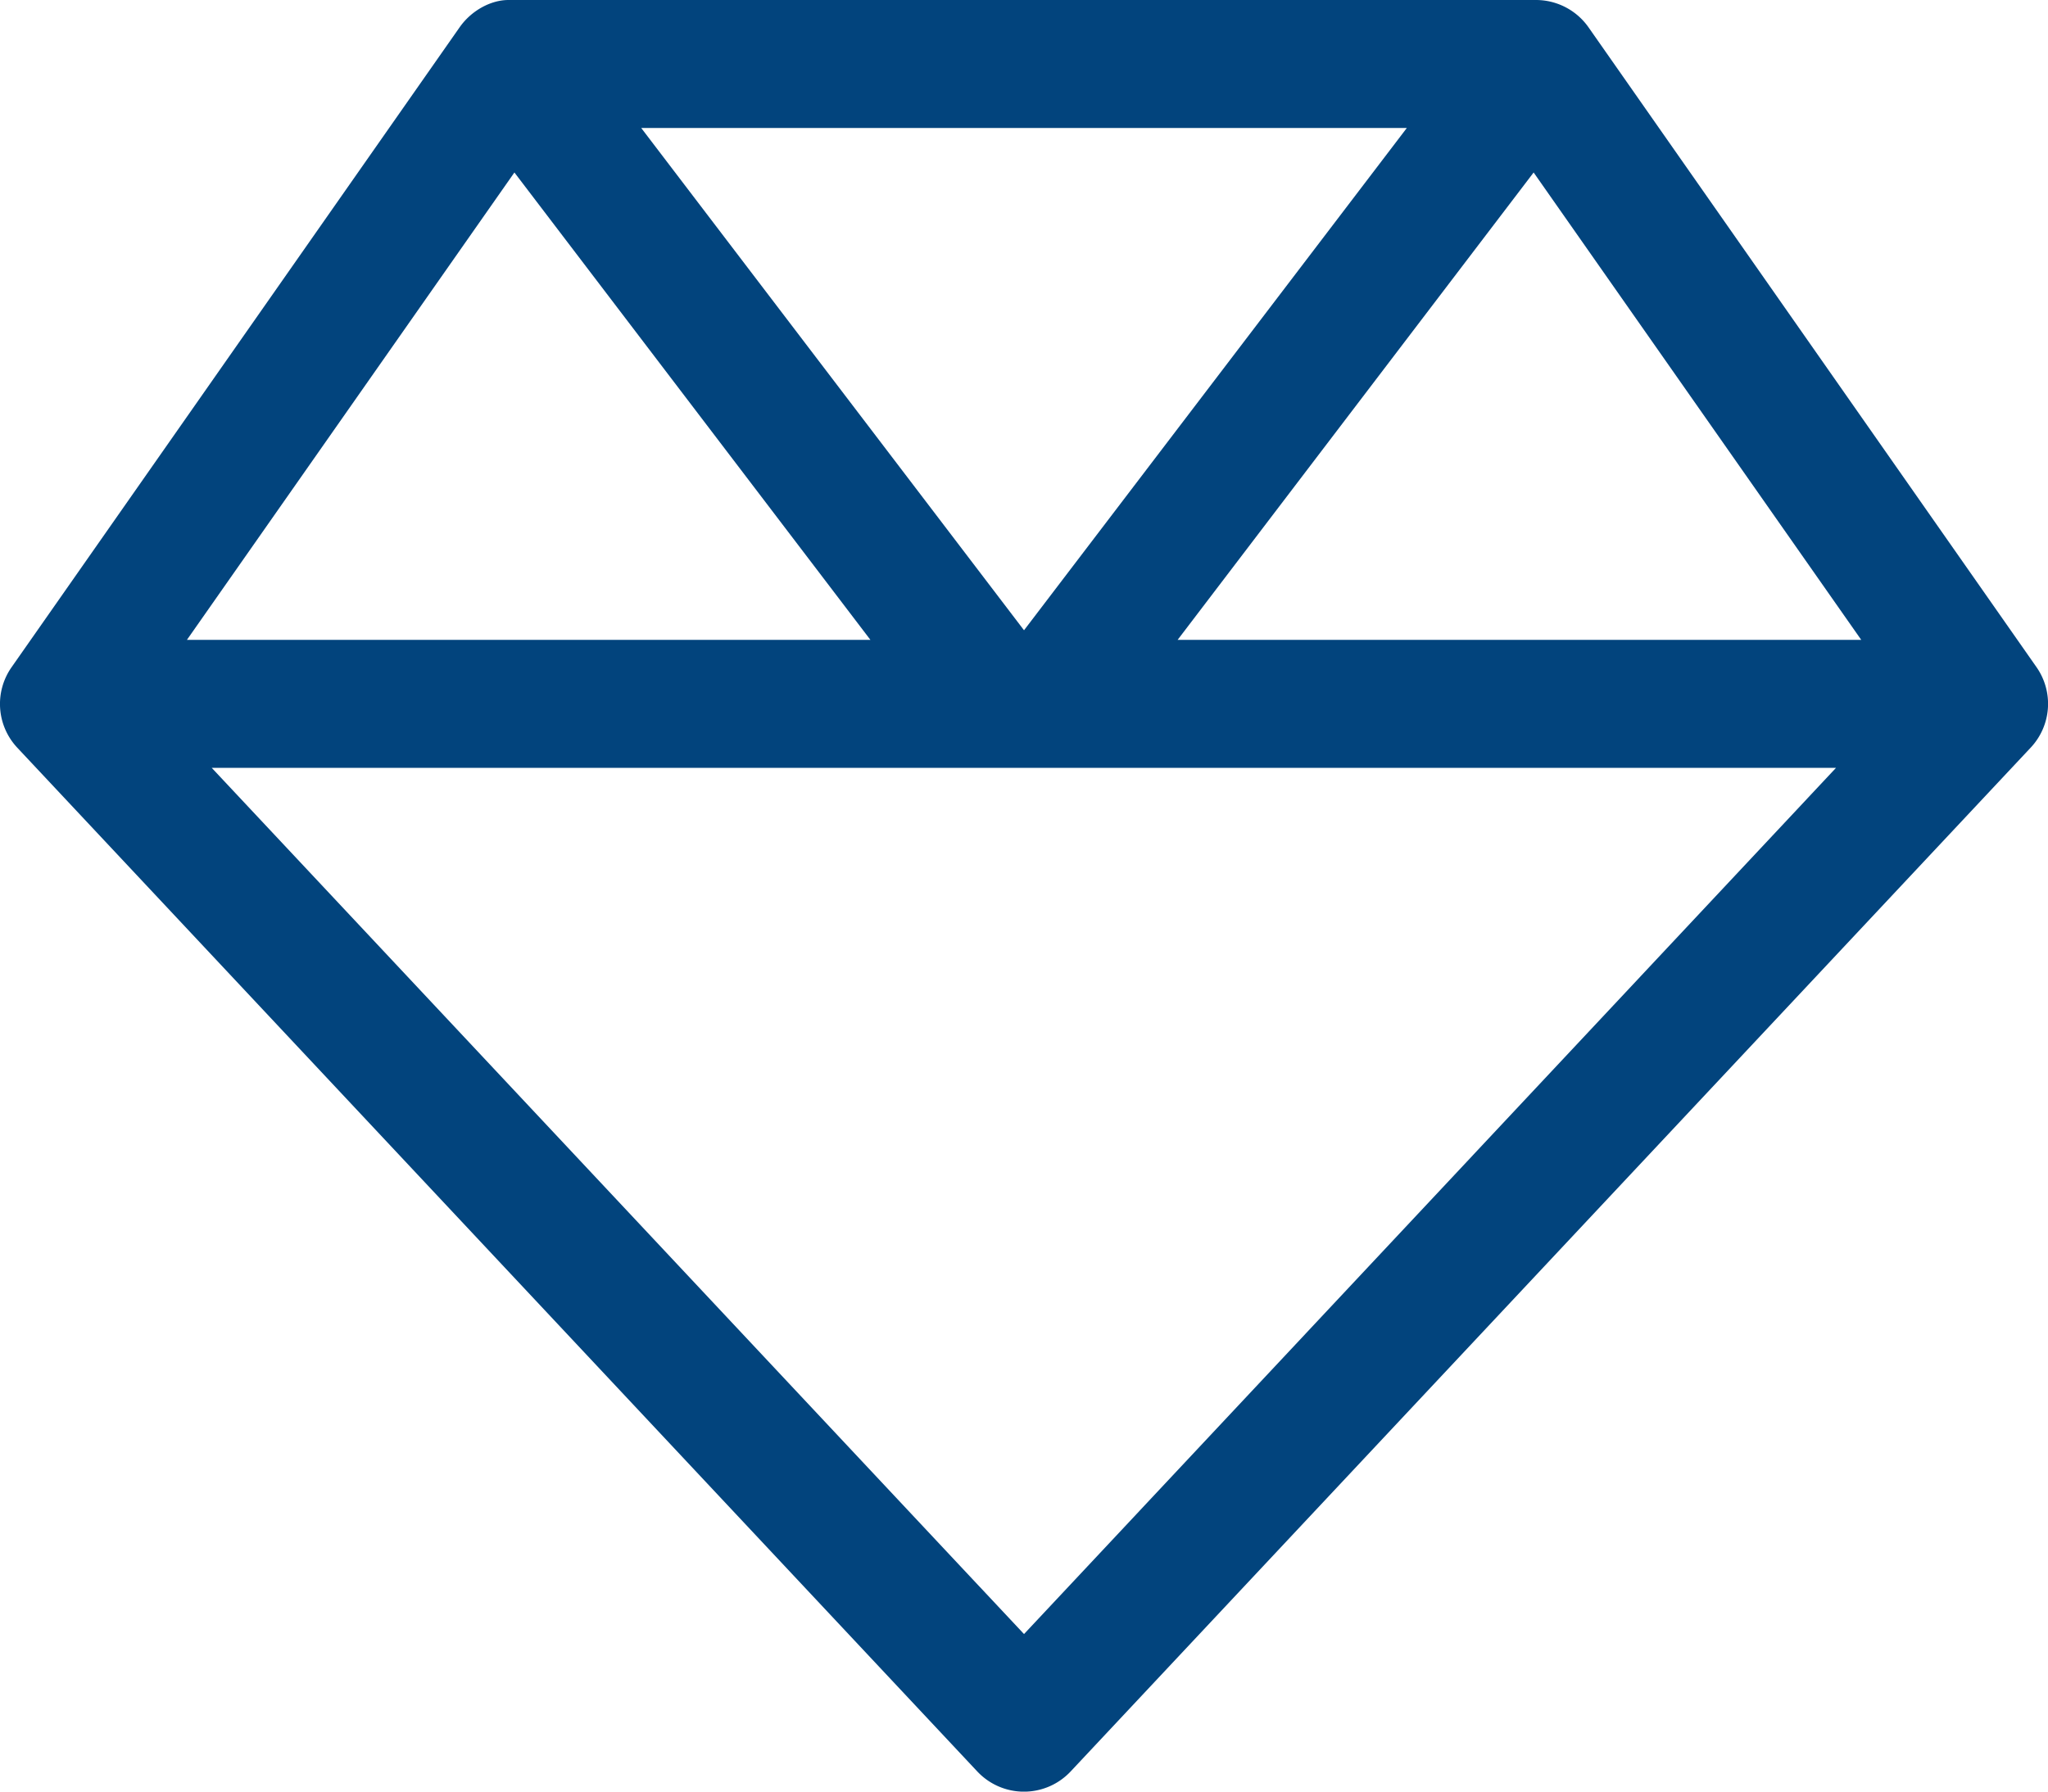 <?xml version="1.0" encoding="UTF-8"?>
<svg xmlns="http://www.w3.org/2000/svg" viewBox="0 0 511.99 448">
  <defs>
    <style>.cls-1{fill:#02447d;}</style>
  </defs>
  <g id="Camada_2" data-name="Camada 2">
    <g id="Camada_1-2" data-name="Camada 1">
      <path class="cls-1" d="M509.1,166.8l-112-160A16.07,16.07,0,0,0,384,0H127.1c-4.3,0-9.2,2.55-12.2,6.83l-112,160a16,16,0,0,0,1.4,20.11l240,256a16,16,0,0,0,23.37,0l240-256A16,16,0,0,0,509.1,166.8ZM383.4,43.13,465.3,160H294.4ZM256,157.6,160.3,32H351.7ZM128.6,43.13,217.6,160H46.73ZM256,408.6,52.93,192H459Z"></path>
    </g>
  </g>
</svg>
